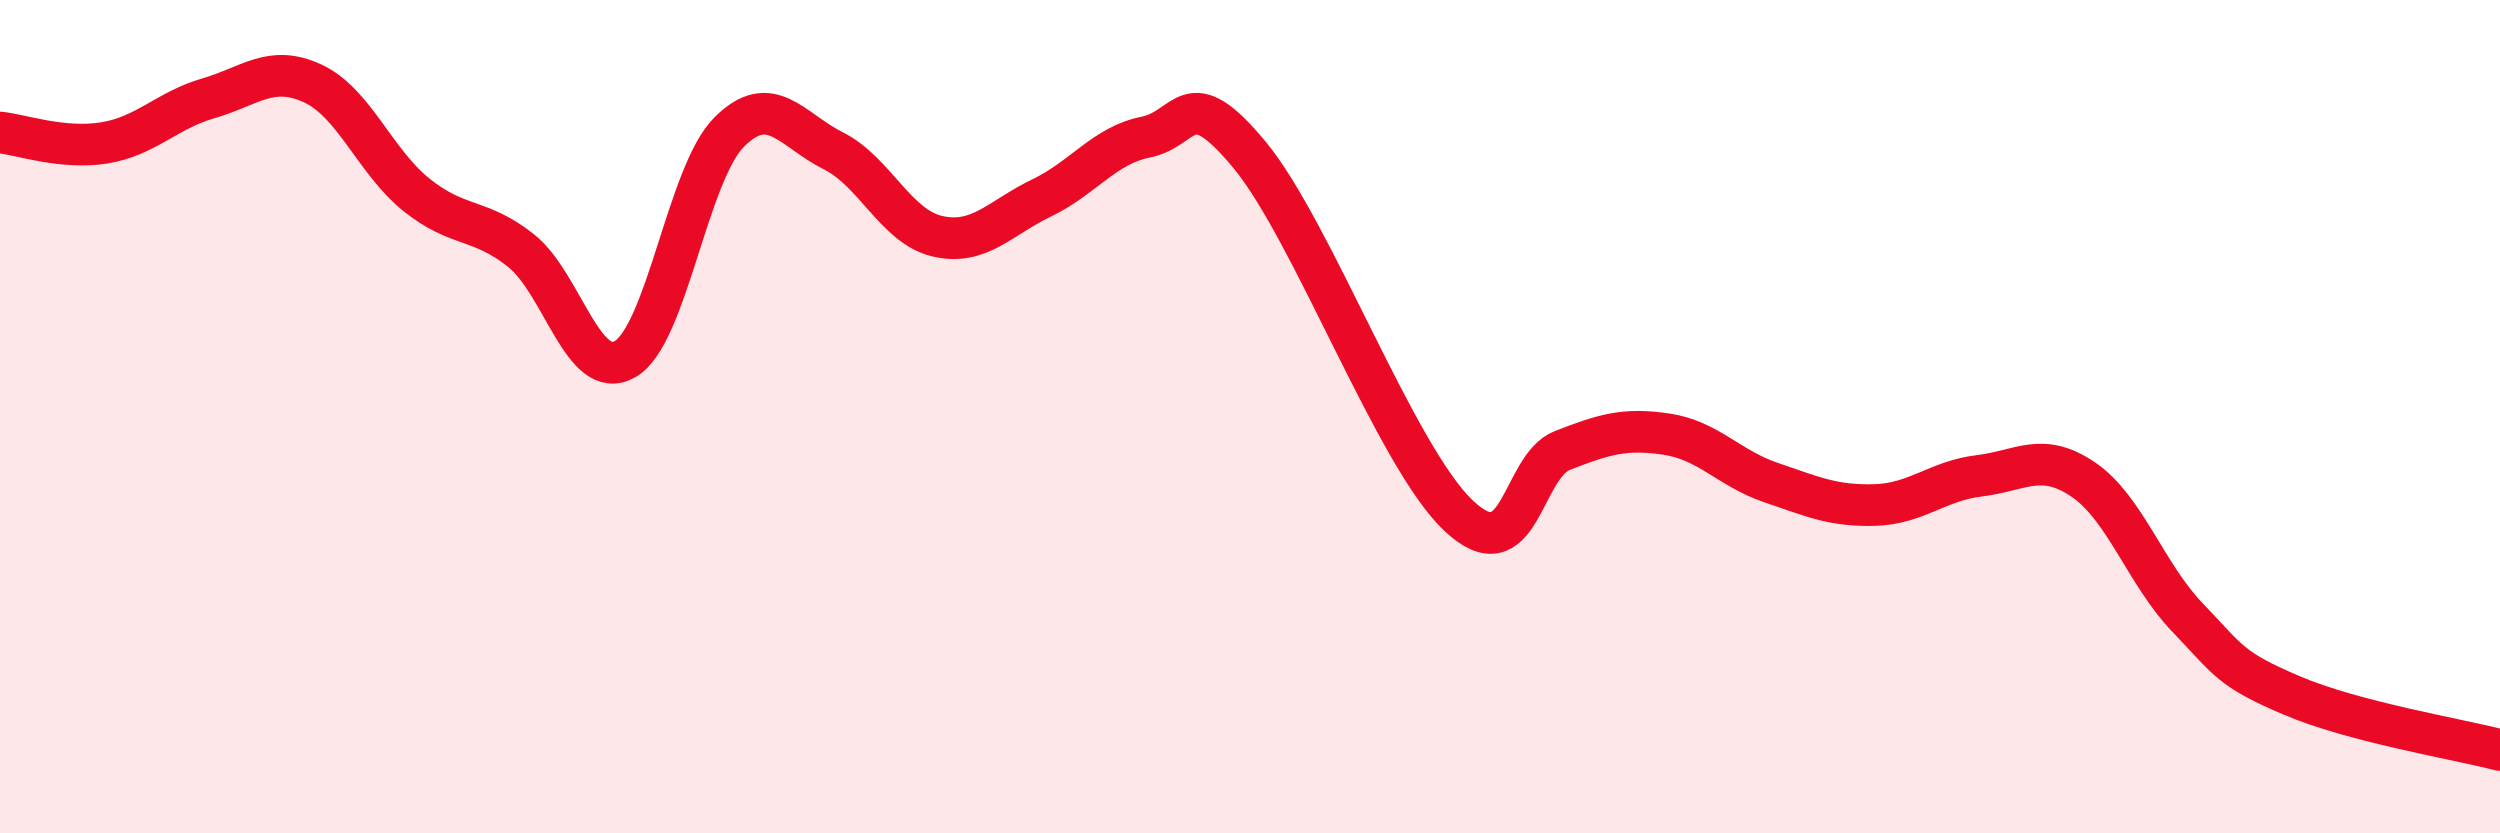 
    <svg width="60" height="20" viewBox="0 0 60 20" xmlns="http://www.w3.org/2000/svg">
      <path
        d="M 0,3.18 C 0.5,3.23 1.5,3.59 2.5,3.43 C 3.5,3.27 4,2.65 5,2.36 C 6,2.07 6.5,1.54 7.5,2 C 8.5,2.46 9,3.88 10,4.68 C 11,5.48 11.5,5.22 12.5,6.01 C 13.5,6.8 14,9.19 15,8.62 C 16,8.05 16.5,4.17 17.5,3.17 C 18.5,2.17 19,3.12 20,3.62 C 21,4.12 21.5,5.44 22.5,5.67 C 23.5,5.9 24,5.23 25,4.75 C 26,4.27 26.5,3.49 27.5,3.29 C 28.5,3.09 28.5,1.91 30,3.73 C 31.5,5.55 33.5,10.95 35,12.37 C 36.5,13.79 36.5,11.2 37.5,10.81 C 38.5,10.42 39,10.27 40,10.42 C 41,10.57 41.5,11.24 42.5,11.58 C 43.5,11.92 44,12.15 45,12.12 C 46,12.09 46.5,11.54 47.5,11.42 C 48.5,11.3 49,10.83 50,11.51 C 51,12.19 51.5,13.78 52.5,14.82 C 53.5,15.86 53.5,16.05 55,16.69 C 56.5,17.33 59,17.74 60,18L60 20L0 20Z"
        fill="#EB0A25"
        opacity="0.1"
        stroke-linecap="round"
        stroke-linejoin="round"
      />
      <path
        d="M 0,3.18 C 0.5,3.23 1.5,3.59 2.5,3.43 C 3.5,3.27 4,2.65 5,2.36 C 6,2.07 6.5,1.54 7.5,2 C 8.5,2.46 9,3.88 10,4.68 C 11,5.48 11.5,5.22 12.5,6.01 C 13.5,6.8 14,9.19 15,8.62 C 16,8.05 16.5,4.17 17.5,3.17 C 18.5,2.17 19,3.12 20,3.62 C 21,4.12 21.5,5.44 22.5,5.67 C 23.5,5.9 24,5.23 25,4.75 C 26,4.27 26.5,3.49 27.5,3.29 C 28.5,3.09 28.5,1.91 30,3.73 C 31.5,5.55 33.5,10.95 35,12.37 C 36.5,13.79 36.5,11.2 37.5,10.81 C 38.5,10.42 39,10.27 40,10.42 C 41,10.57 41.5,11.24 42.5,11.58 C 43.5,11.92 44,12.15 45,12.12 C 46,12.09 46.5,11.54 47.5,11.42 C 48.5,11.3 49,10.83 50,11.51 C 51,12.19 51.5,13.78 52.5,14.82 C 53.5,15.86 53.5,16.05 55,16.69 C 56.5,17.33 59,17.74 60,18"
        stroke="#EB0A25"
        stroke-width="1"
        fill="none"
        stroke-linecap="round"
        stroke-linejoin="round"
      />
    </svg>
  